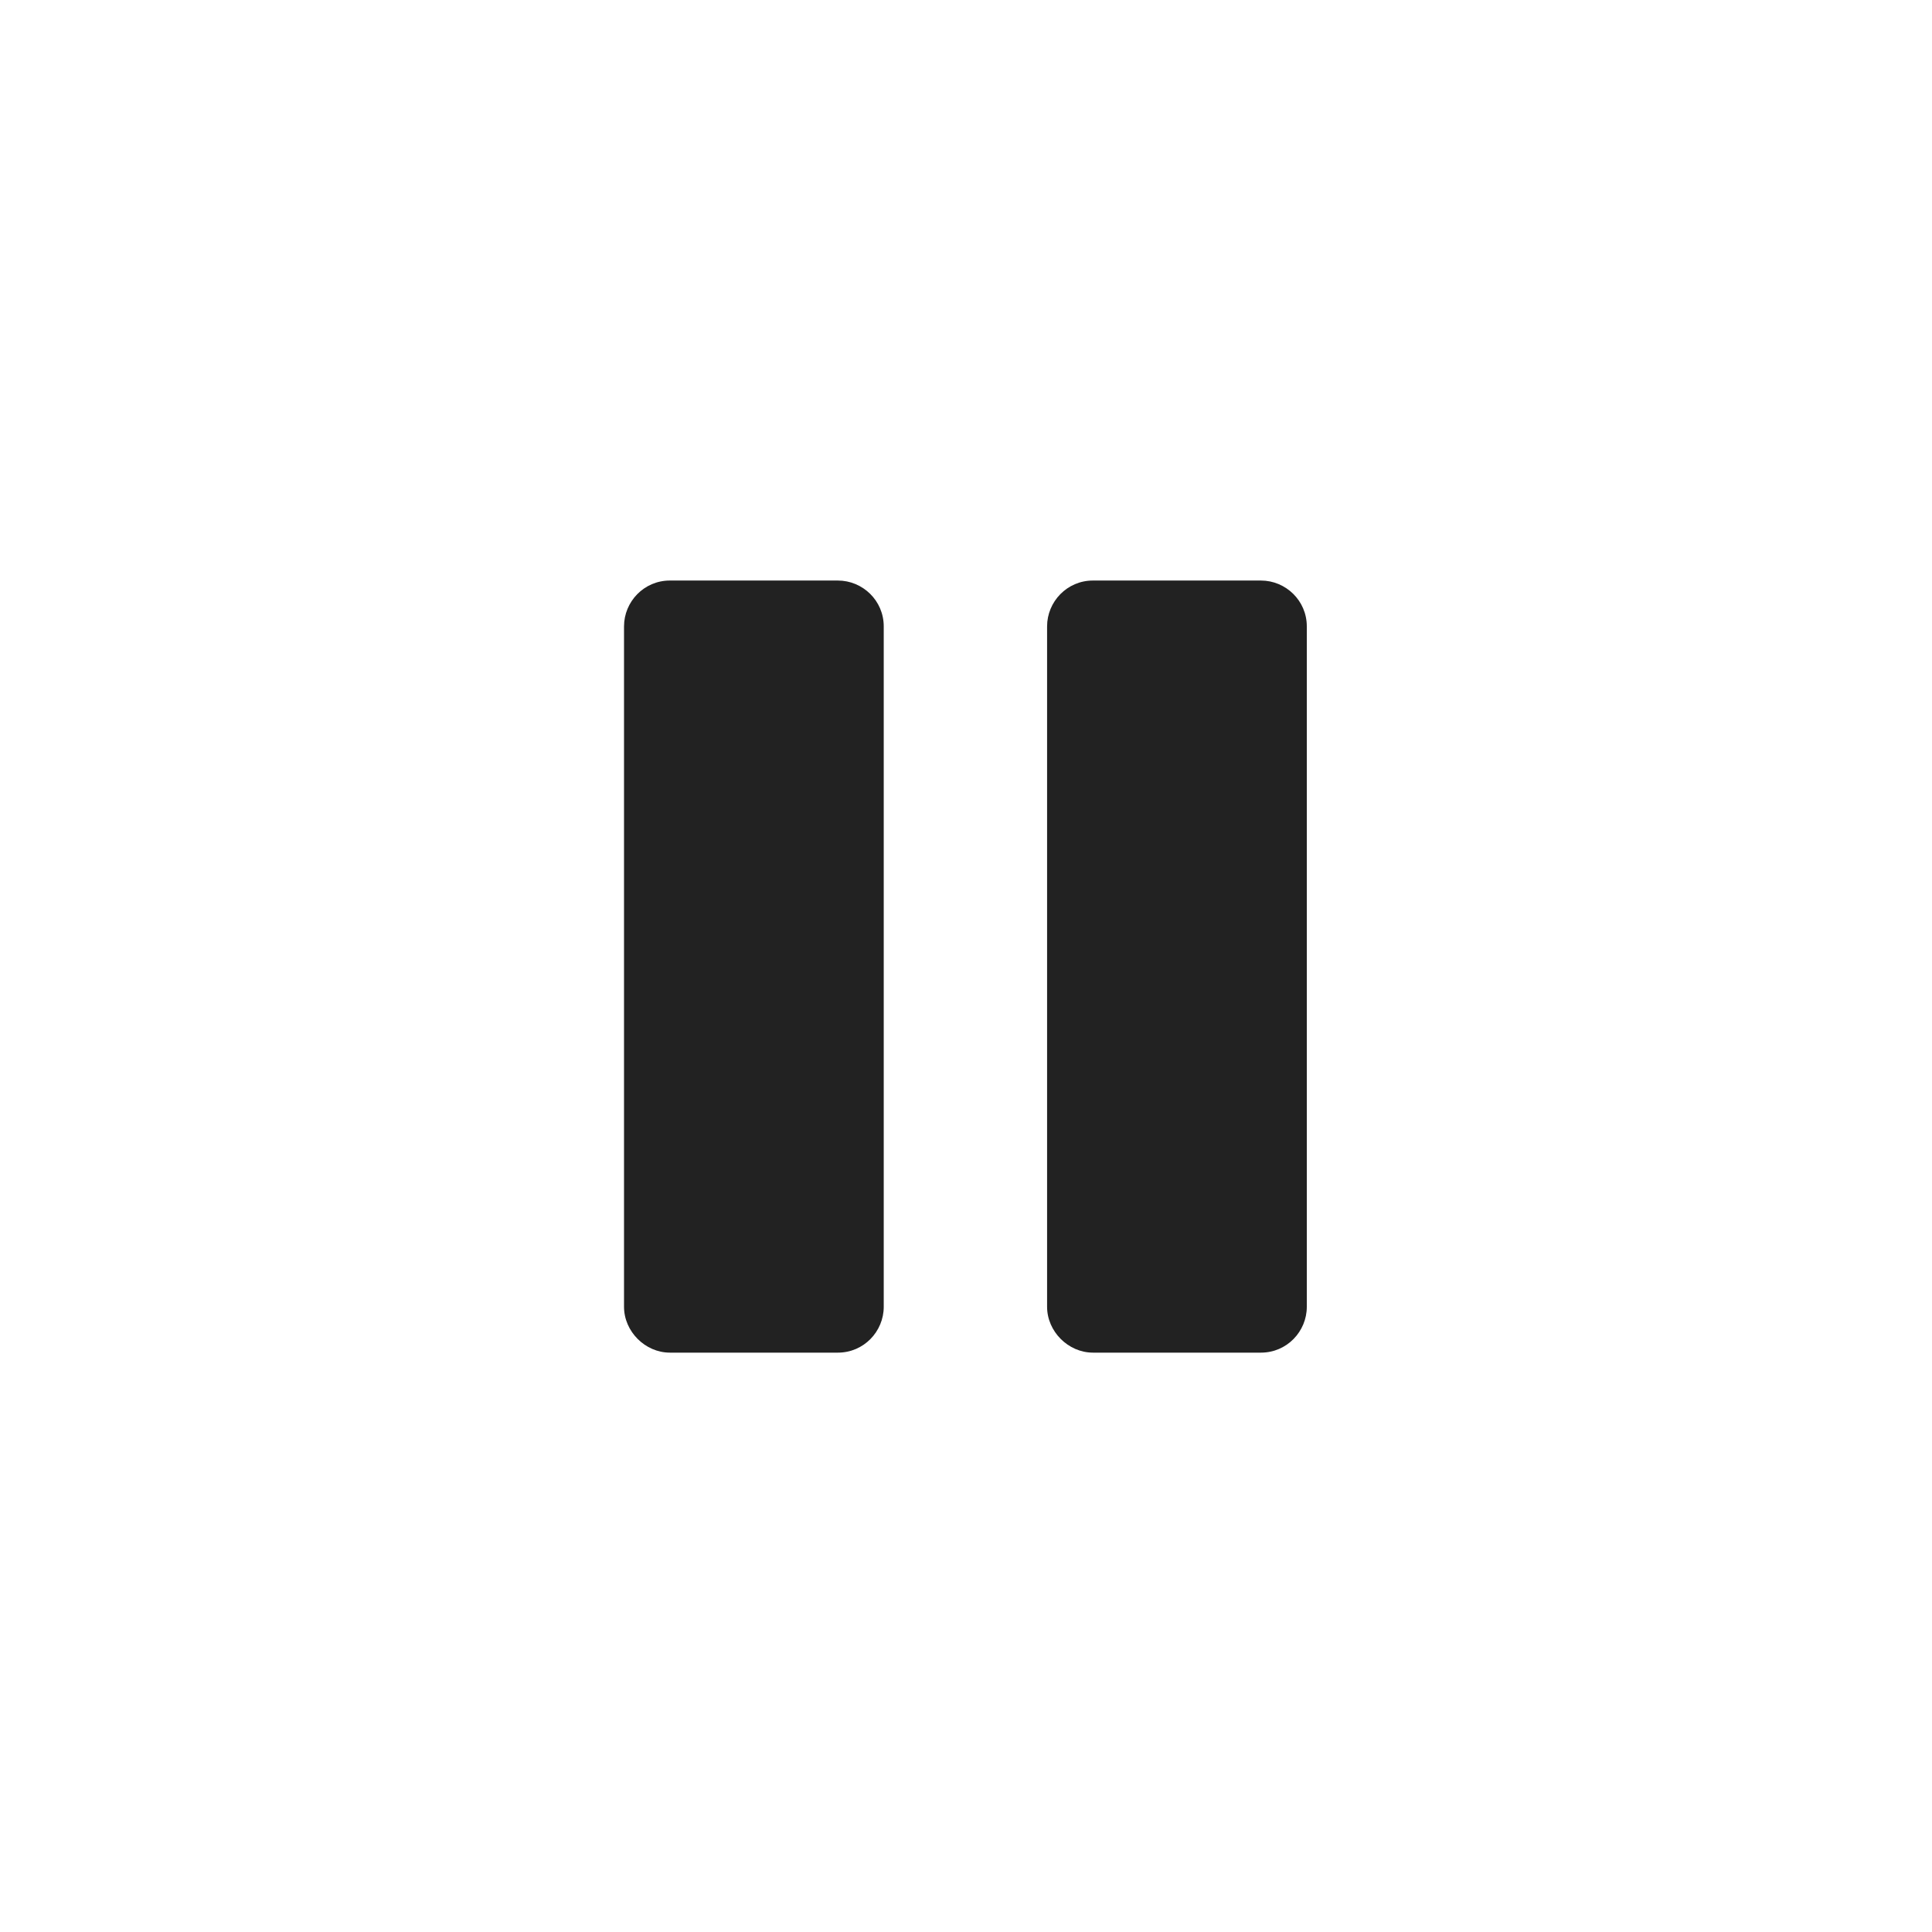 <svg xmlns="http://www.w3.org/2000/svg" xml:space="preserve" viewBox="0 0 164.4 164.4">
  <path fill="#222" d="M57 115.1h14.3c2.2 0 3.9-1.8 3.9-3.9V53.3c0-2.2-1.8-3.9-3.9-3.9H57c-2.2 0-3.9 1.8-3.9 3.9v57.9c0 2.1 1.8 3.9 3.9 3.9zm36 0h14.3c2.2 0 3.9-1.8 3.9-3.9V53.3c0-2.2-1.8-3.9-3.9-3.9H93c-2.2 0-3.9 1.8-3.9 3.9v57.9c0 2.1 1.8 3.9 3.9 3.9z"/>
</svg>
